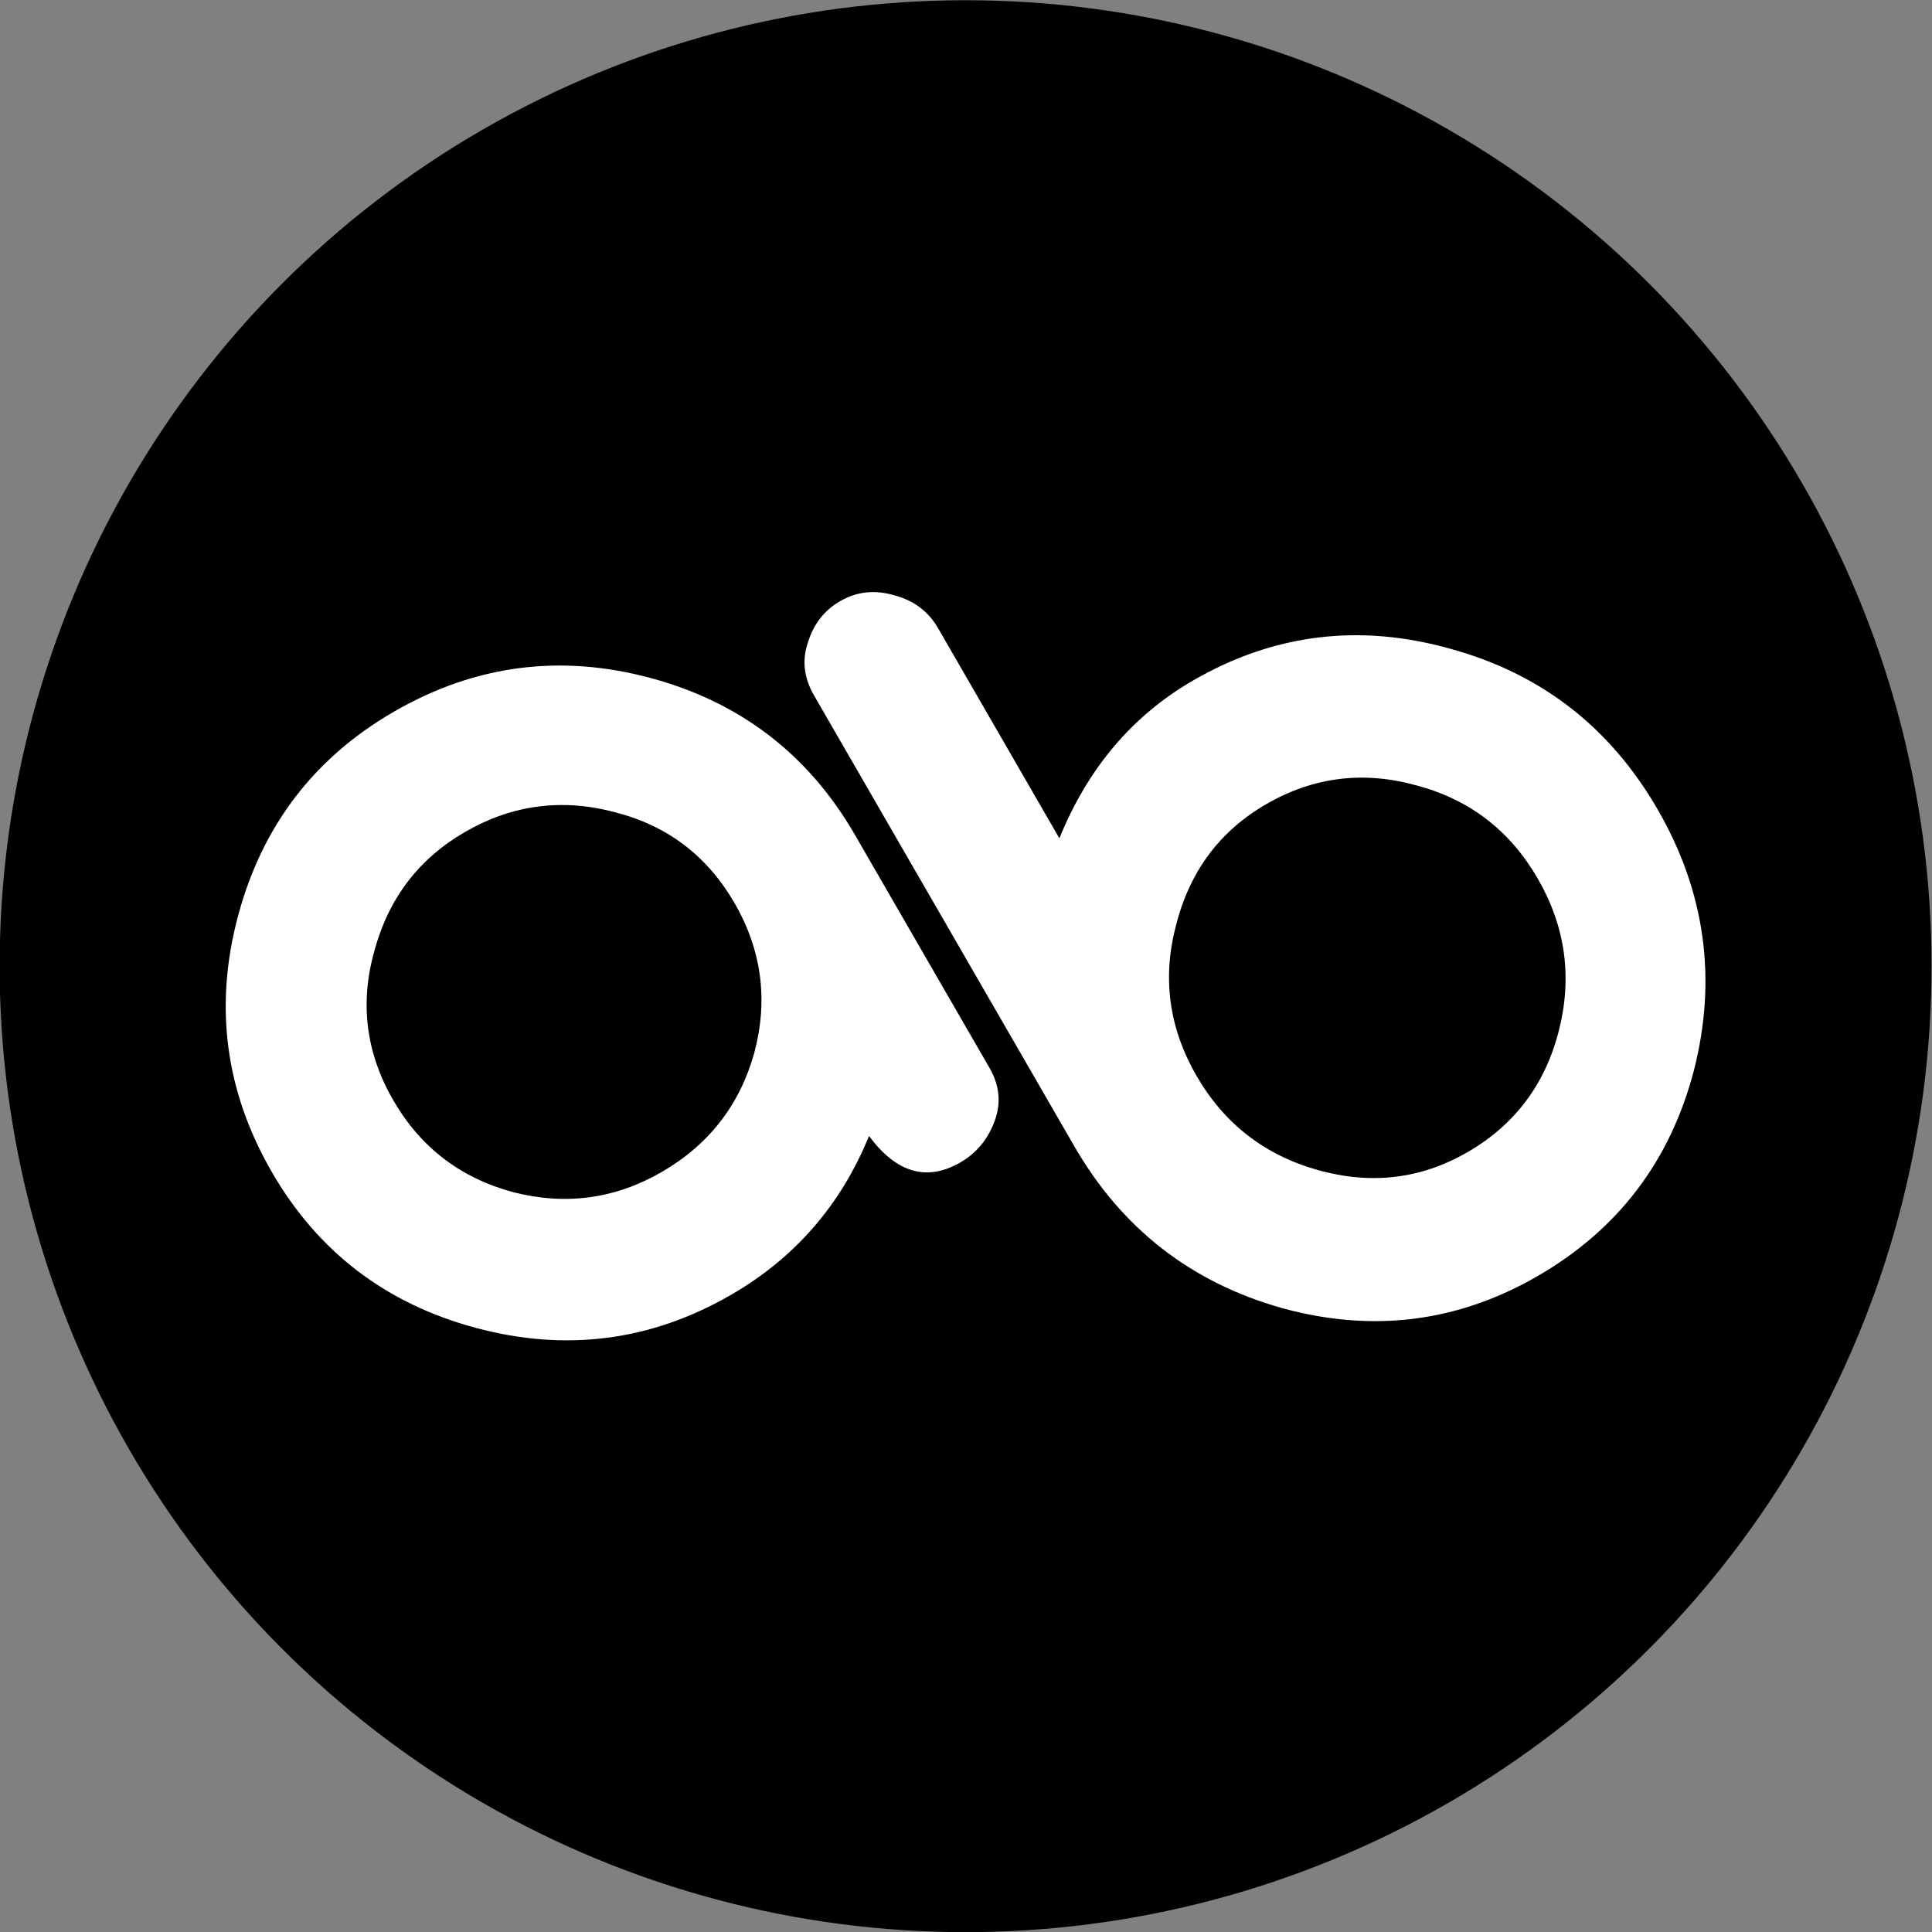 <?xml version="1.0" encoding="UTF-8"?>
<svg width="165.7mm" height="165.7mm" version="1.1" viewBox="0 0 165.7 165.7" xmlns="http://www.w3.org/2000/svg">
<rect x="0" y="0" width="165.7" height="165.7" fill="#808080" stroke="none"/>
<g transform="translate(-10.13 -53.886)">
<g transform="matrix(.497 0 0 .497 -462.9 338.43)">
<circle cx="1118.4" cy="-405.79" r="153.97" stroke="#000" stroke-linecap="square" stroke-linejoin="round" stroke-width="25.445"/>
<g transform="translate(-5.468 -16.189)" fill="#fff">
<path d="m1128-372.04q2.616 4.531 0.859 9.222-1.757 4.691-5.894 7.08-8.668 5.004-15.764-4.557-7.284 17.864-23.832 27.418-20.684 11.942-43.989 5.698-23.305-6.245-35.247-26.929-12.056-20.881-5.811-44.186 6.245-23.305 26.929-35.247 20.881-12.056 44.186-5.811 23.305 6.244 35.361 27.126zm-44-28.442q-7.051-12.214-20.61-15.68-13.672-3.663-25.886 3.388-12.017 6.938-15.68 20.61-3.777 13.475 3.275 25.689t20.724 15.877q13.558 3.466 25.575-3.471 12.214-7.052 15.991-20.527 3.663-13.672-3.388-25.886z"/>
<path d="m1243.3-416.64q12.283 21.275 6.266 44.974-6.131 23.502-27.012 35.558-20.684 11.942-44.103 5.501-23.532-6.638-35.816-27.914l-44.925-77.813q-2.616-4.531-1.056-9.109 1.446-4.775 5.583-7.163 4.334-2.502 9.419-0.973 4.972 1.332 7.474 5.666l20.927 36.247q7.368-18.175 23.127-27.273 20.881-12.056 44.414-5.418 23.418 6.441 35.702 27.717zm-20.684 11.942q-7.165-12.411-20.837-16.074-13.786-3.86-26 3.191-12.017 6.938-15.566 20.807-3.663 13.672 3.502 26.083 7.165 12.411 20.951 16.271 13.786 3.86 25.802-3.077 12.214-7.052 15.763-20.921t-3.616-26.28z"/>
</g>
</g>
</g>
</svg>

